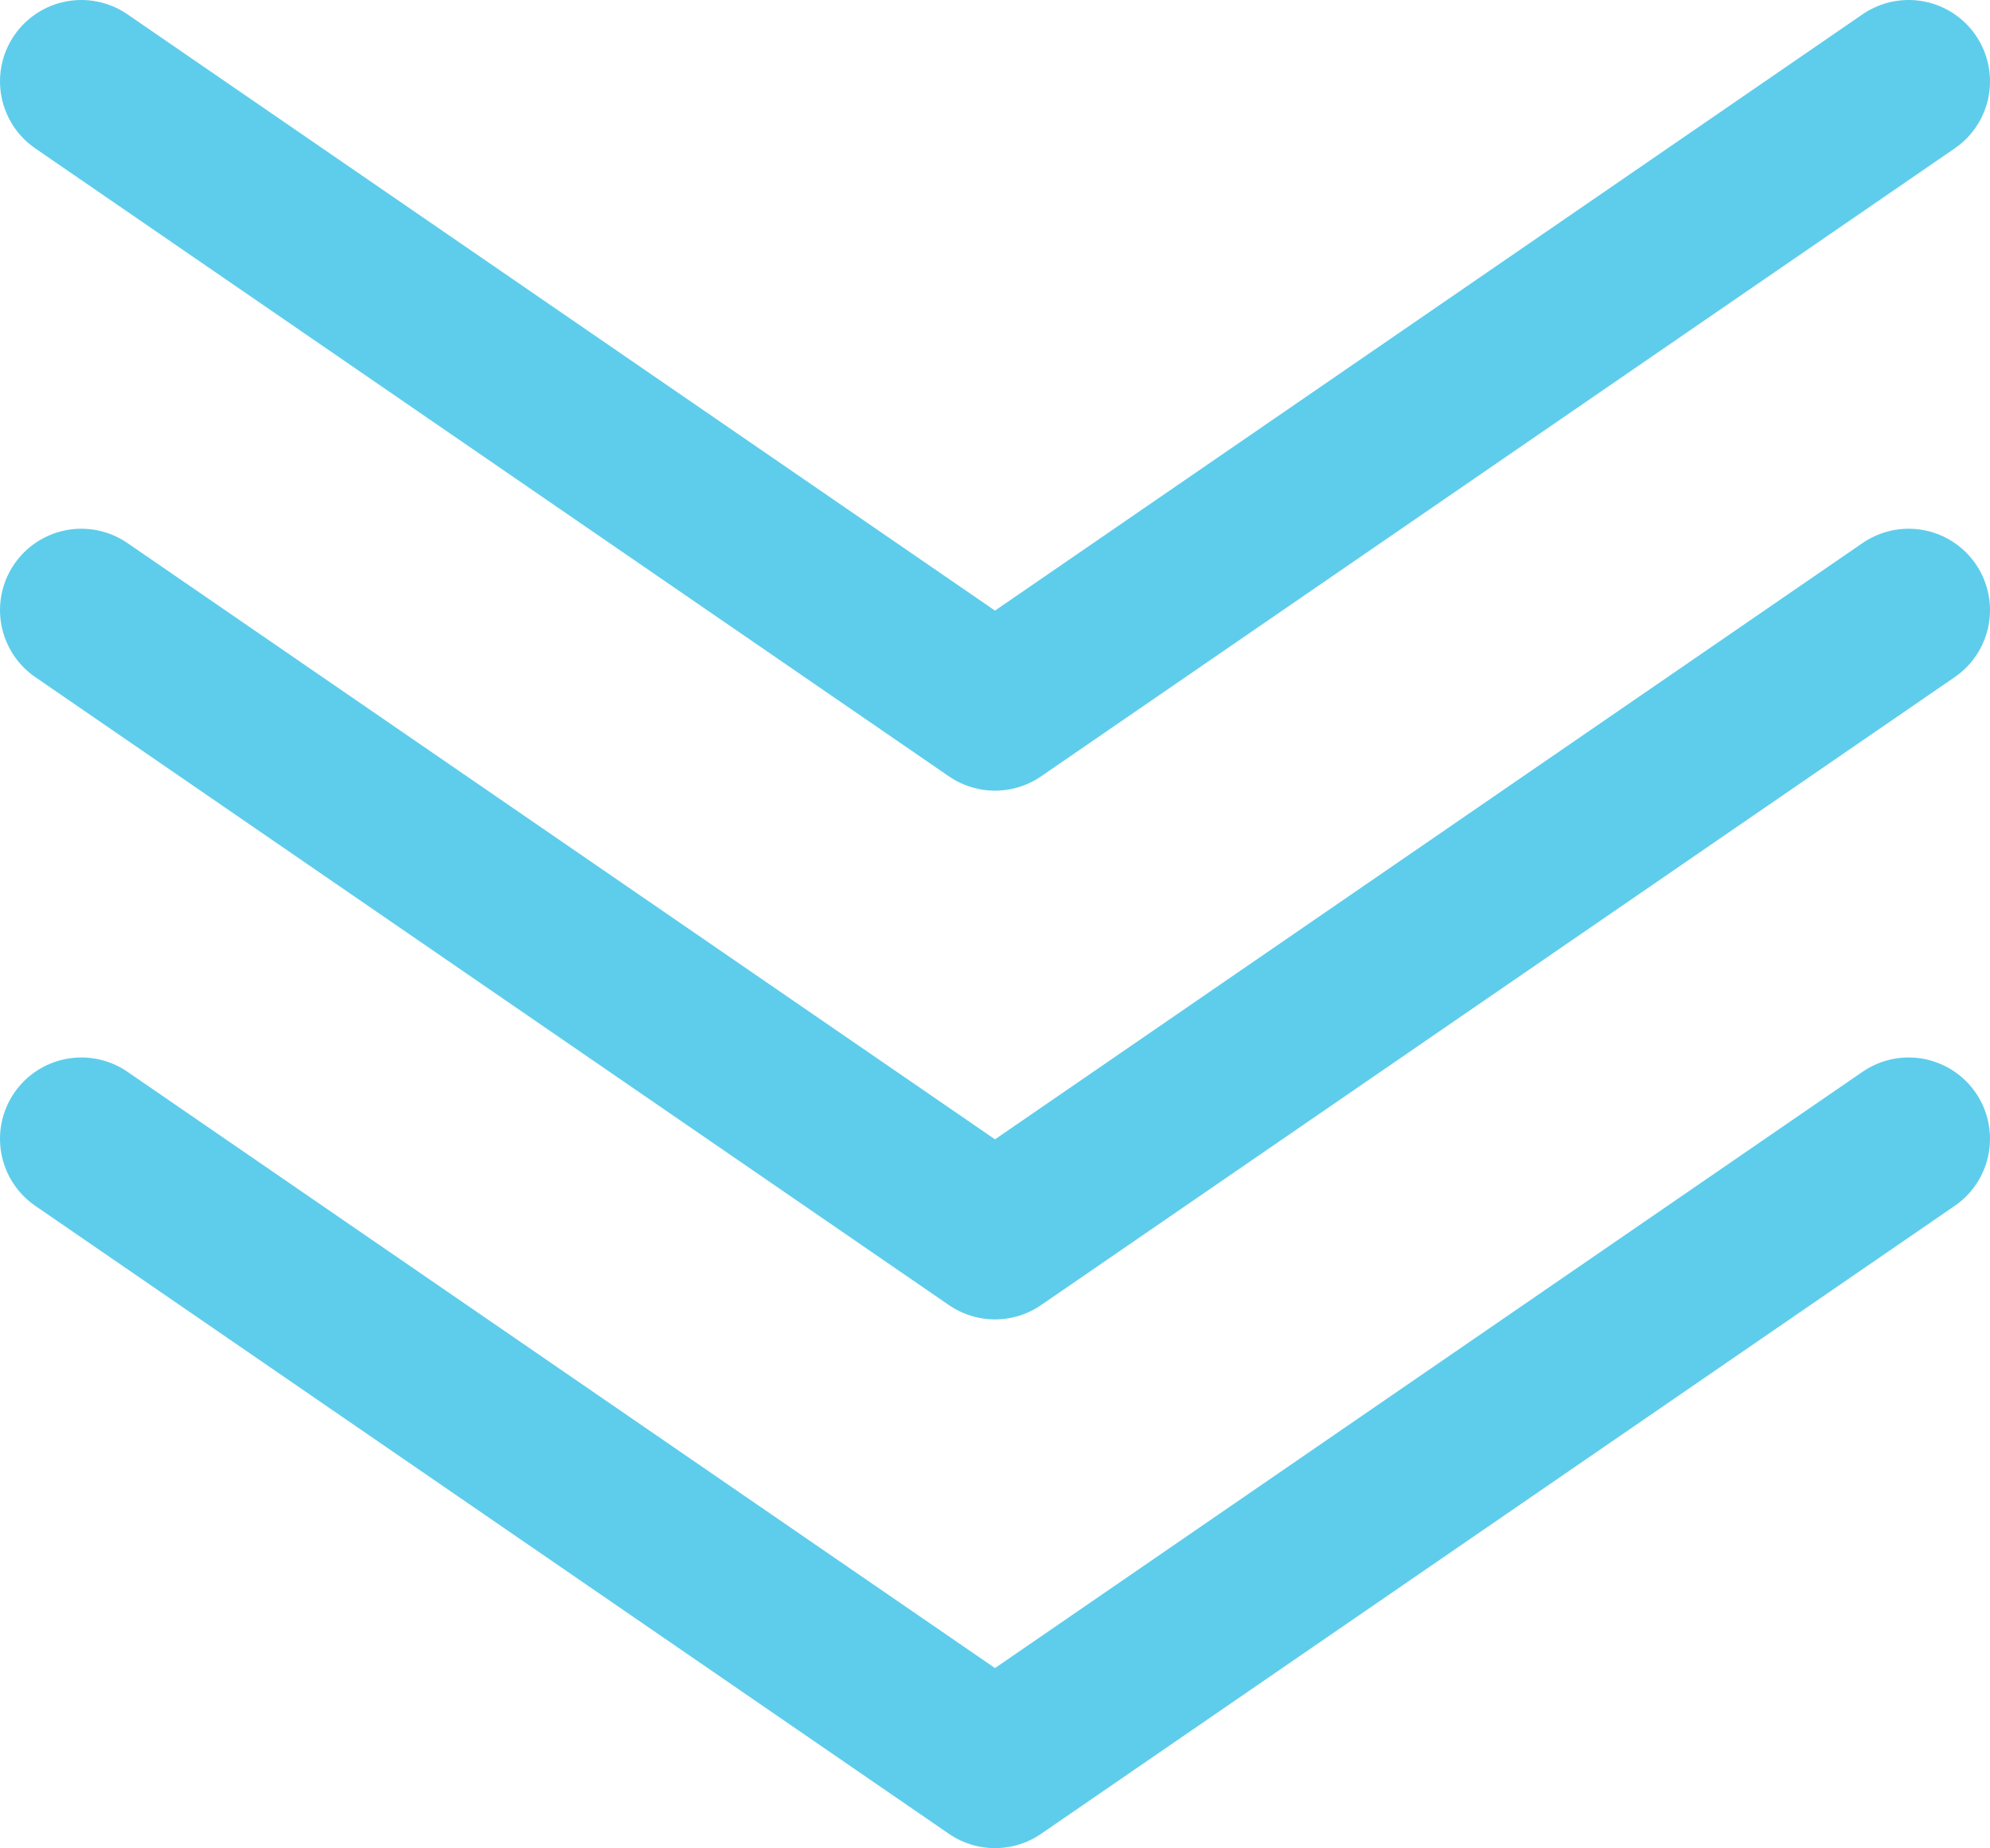<svg xmlns="http://www.w3.org/2000/svg" width="24.46" height="22.72" viewBox="0 0 24.46 22.72"><defs><style>.cls-1{fill:none;stroke:#5ecdeb;stroke-linecap:round;stroke-linejoin:round;stroke-width:2px;}</style></defs><g id="レイヤー_2" data-name="レイヤー 2"><g id="レイヤー_1-2" data-name="レイヤー 1"><polyline class="cls-1" points="1 1 12.23 8.72 23.46 1"/><polyline class="cls-1" points="1 7.5 12.23 15.22 23.46 7.5"/><polyline class="cls-1" points="1 14 12.23 21.72 23.46 14"/></g></g></svg>